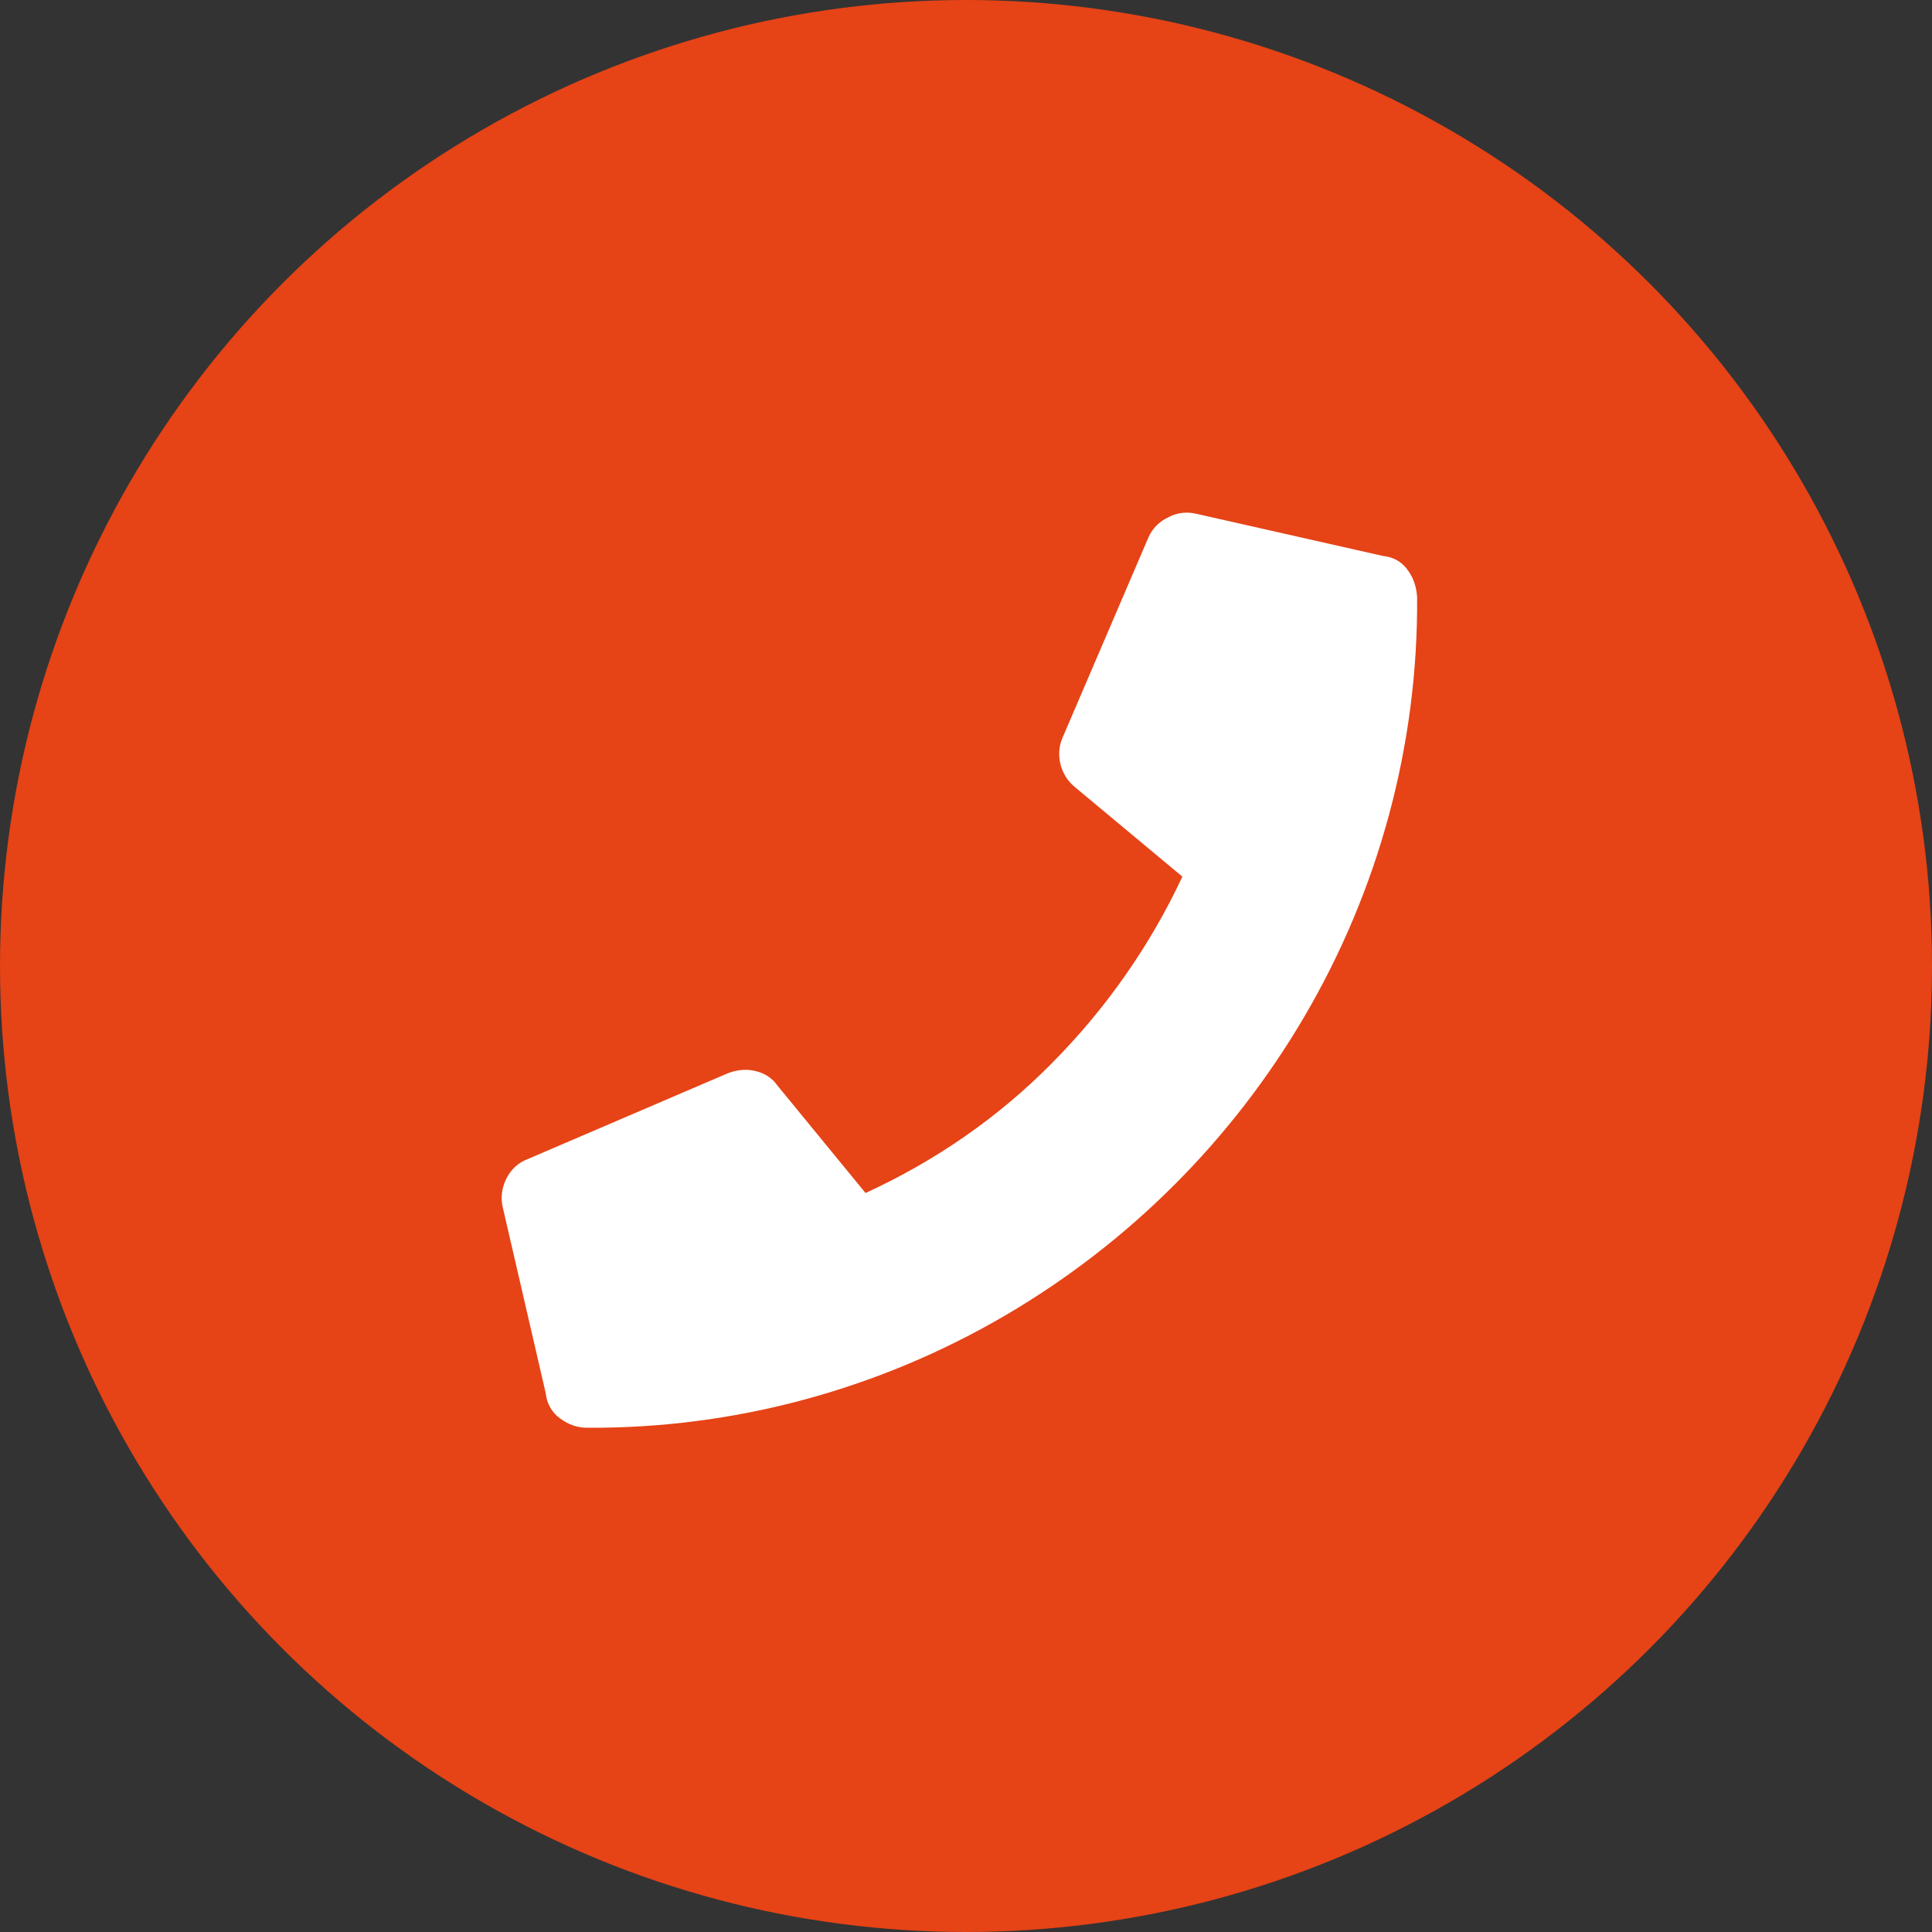 <?xml version="1.0" encoding="utf-8"?>
<!-- Generator: Adobe Illustrator 26.2.1, SVG Export Plug-In . SVG Version: 6.00 Build 0)  -->
<svg version="1.1" id="a" xmlns="http://www.w3.org/2000/svg" xmlns:xlink="http://www.w3.org/1999/xlink" x="0px" y="0px"
	 viewBox="0 0 400 400" style="enable-background:new 0 0 400 400;" xml:space="preserve">
<rect x="0" y="0" width="400" height="400" fill="#333333" stroke="none"/>
<style type="text/css">
	.st0{fill:#E64316;}
	.st1{fill:#FFFFFF;}
</style>
<ellipse id="Ellipse_64" class="st0" cx="200" cy="200" rx="200" ry="200"/>
<path id="Pfad_469" class="st1" d="M286.3,115.1c2.1,0.2,4,1.2,5.2,3c1.2,1.6,1.8,3.6,1.9,5.6c0.2,30.5-7.9,60.4-23.3,86.7
	c-15,25.6-36.3,46.9-61.9,61.9c-26.3,15.4-56.2,23.5-86.7,23.3c-2,0-3.9-0.7-5.5-1.9c-1.7-1.2-2.8-3.1-3-5.2l-8.9-38.5
	c-0.5-2-0.2-4.1,0.7-5.9c0.9-1.9,2.5-3.4,4.4-4.1l41.5-17.8c1.8-0.7,3.7-0.9,5.5-0.5c2,0.4,3.7,1.5,4.8,3.1l18.2,22.2
	c14.4-6.6,27.6-15.7,38.7-27c11.1-11.2,20.2-24.2,26.9-38.5l-22.2-18.5c-1.5-1.2-2.5-2.8-3-4.6c-0.5-1.9-0.4-3.9,0.4-5.7l17.8-41.5
	c0.8-1.8,2.3-3.3,4.1-4.1c1.8-1,3.9-1.2,5.9-0.7L286.3,115.1z"/>
</svg>
